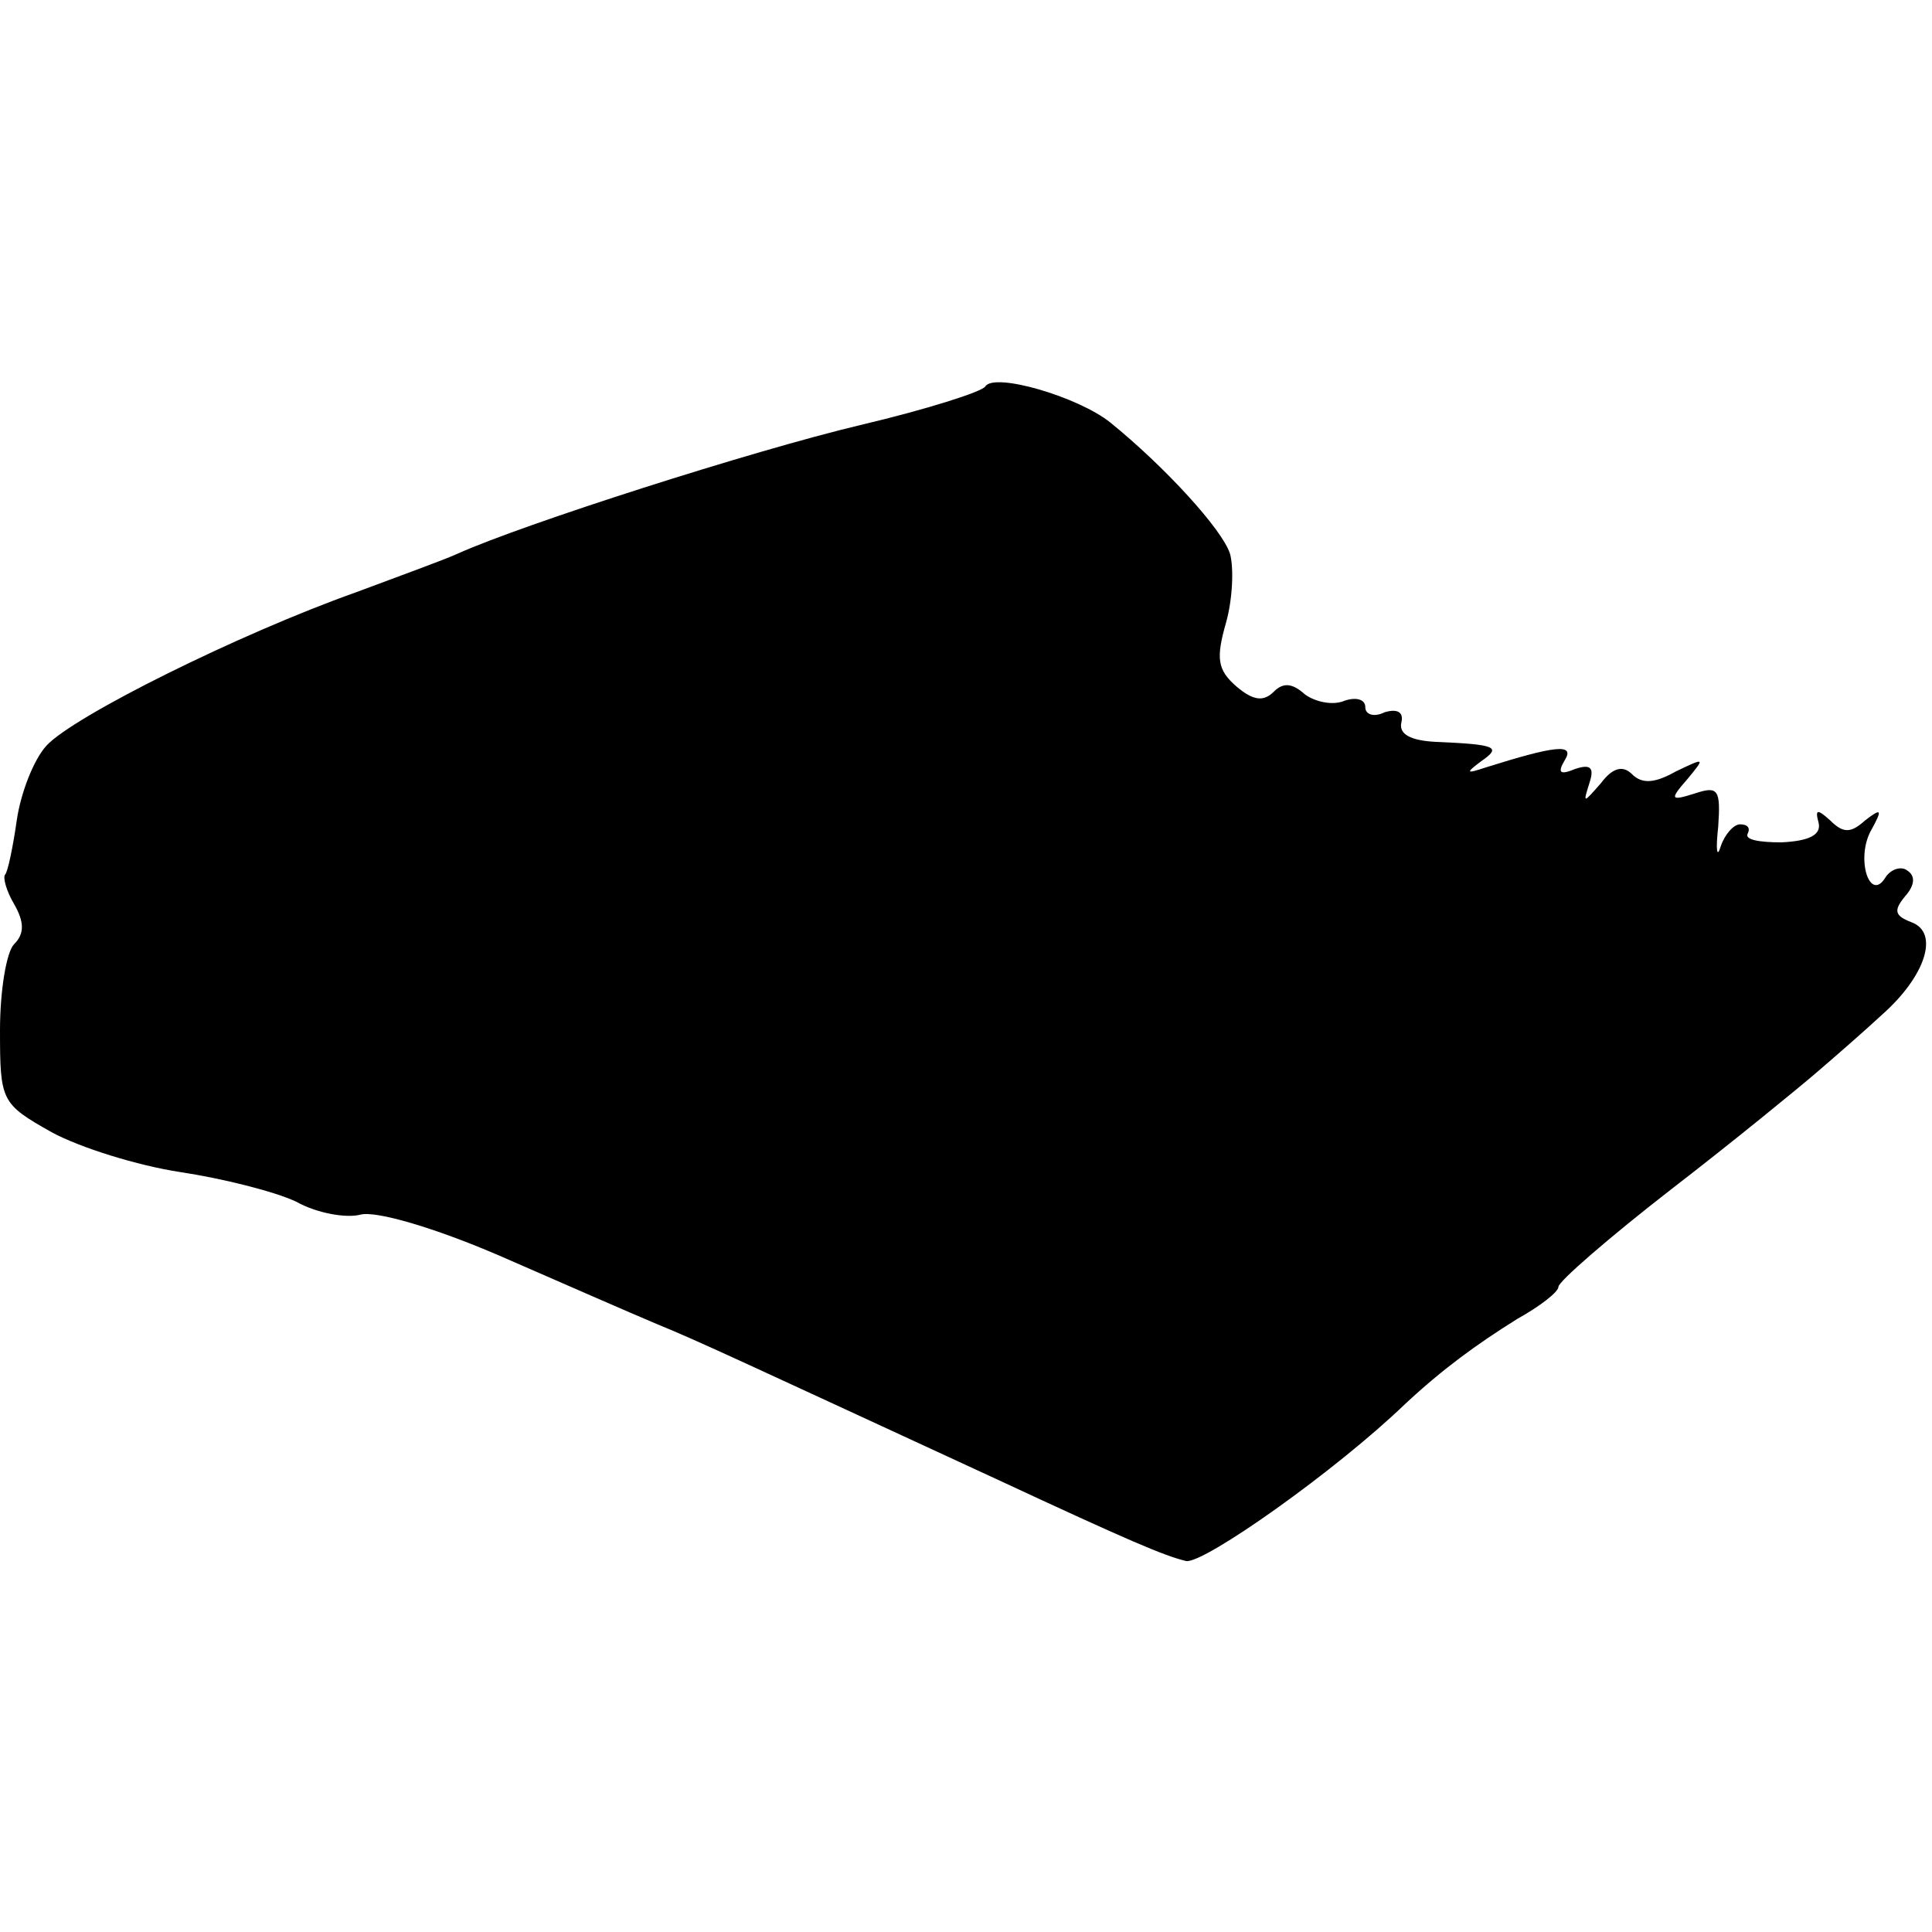 <?xml version="1.0" standalone="no"?>
<!DOCTYPE svg PUBLIC "-//W3C//DTD SVG 20010904//EN"
 "http://www.w3.org/TR/2001/REC-SVG-20010904/DTD/svg10.dtd">
<svg version="1.0" xmlns="http://www.w3.org/2000/svg"
 width="150pt" height="150pt" viewBox="0 0 150 150"
 preserveAspectRatio="xMidYMid meet">
<g transform="translate(0,150) scale(0.1,-0.1)"
fill="#000000" stroke="none">
<path d="M765 1200 c-2 -4 -46 -18 -97 -30 -84 -20 -262 -77 -313 -100 -11 -5
-47 -18 -79 -30 -90 -32 -219 -96 -240 -119 -10 -11 -20 -37 -23 -58 -3 -21
-7 -40 -9 -42 -2 -2 1 -13 7 -23 8 -14 8 -23 0 -31 -6 -6 -11 -36 -11 -67 0
-55 1 -57 40 -79 22 -12 67 -26 100 -31 33 -5 73 -15 90 -23 16 -9 39 -13 50
-10 12 3 57 -10 108 -32 48 -21 103 -45 122 -53 32 -13 70 -31 265 -121 101
-47 129 -59 146 -63 14 -2 116 70 170 122 29 27 55 46 87 66 18 10 32 21 32
25 0 4 39 38 88 76 48 37 98 78 112 90 14 12 37 32 51 45 34 30 45 64 23 72
-13 5 -14 9 -5 20 8 9 8 16 2 20 -5 4 -13 1 -17 -5 -12 -20 -23 13 -12 35 10
18 9 19 -4 9 -11 -10 -17 -10 -27 0 -10 9 -12 9 -9 -2 2 -9 -7 -14 -29 -15
-17 0 -29 2 -26 7 2 4 0 7 -6 7 -5 0 -12 -8 -15 -17 -3 -10 -4 -3 -2 15 2 29
0 32 -18 26 -19 -6 -20 -5 -6 11 14 17 14 17 -9 6 -16 -9 -26 -10 -34 -2 -7 7
-15 5 -24 -7 -14 -16 -14 -16 -9 0 4 12 1 15 -11 11 -12 -5 -14 -3 -8 7 8 13
-8 11 -62 -6 -15 -5 -15 -4 -3 5 16 11 12 13 -35 15 -20 1 -29 6 -27 15 2 8
-3 11 -13 8 -8 -4 -15 -2 -15 4 0 6 -7 8 -16 5 -9 -4 -23 -1 -31 5 -10 9 -17
9 -24 2 -8 -8 -16 -7 -29 4 -15 13 -16 22 -8 50 5 18 6 42 3 53 -6 19 -51 68
-93 102 -25 20 -90 39 -97 28z"/>
</g>
</svg>
